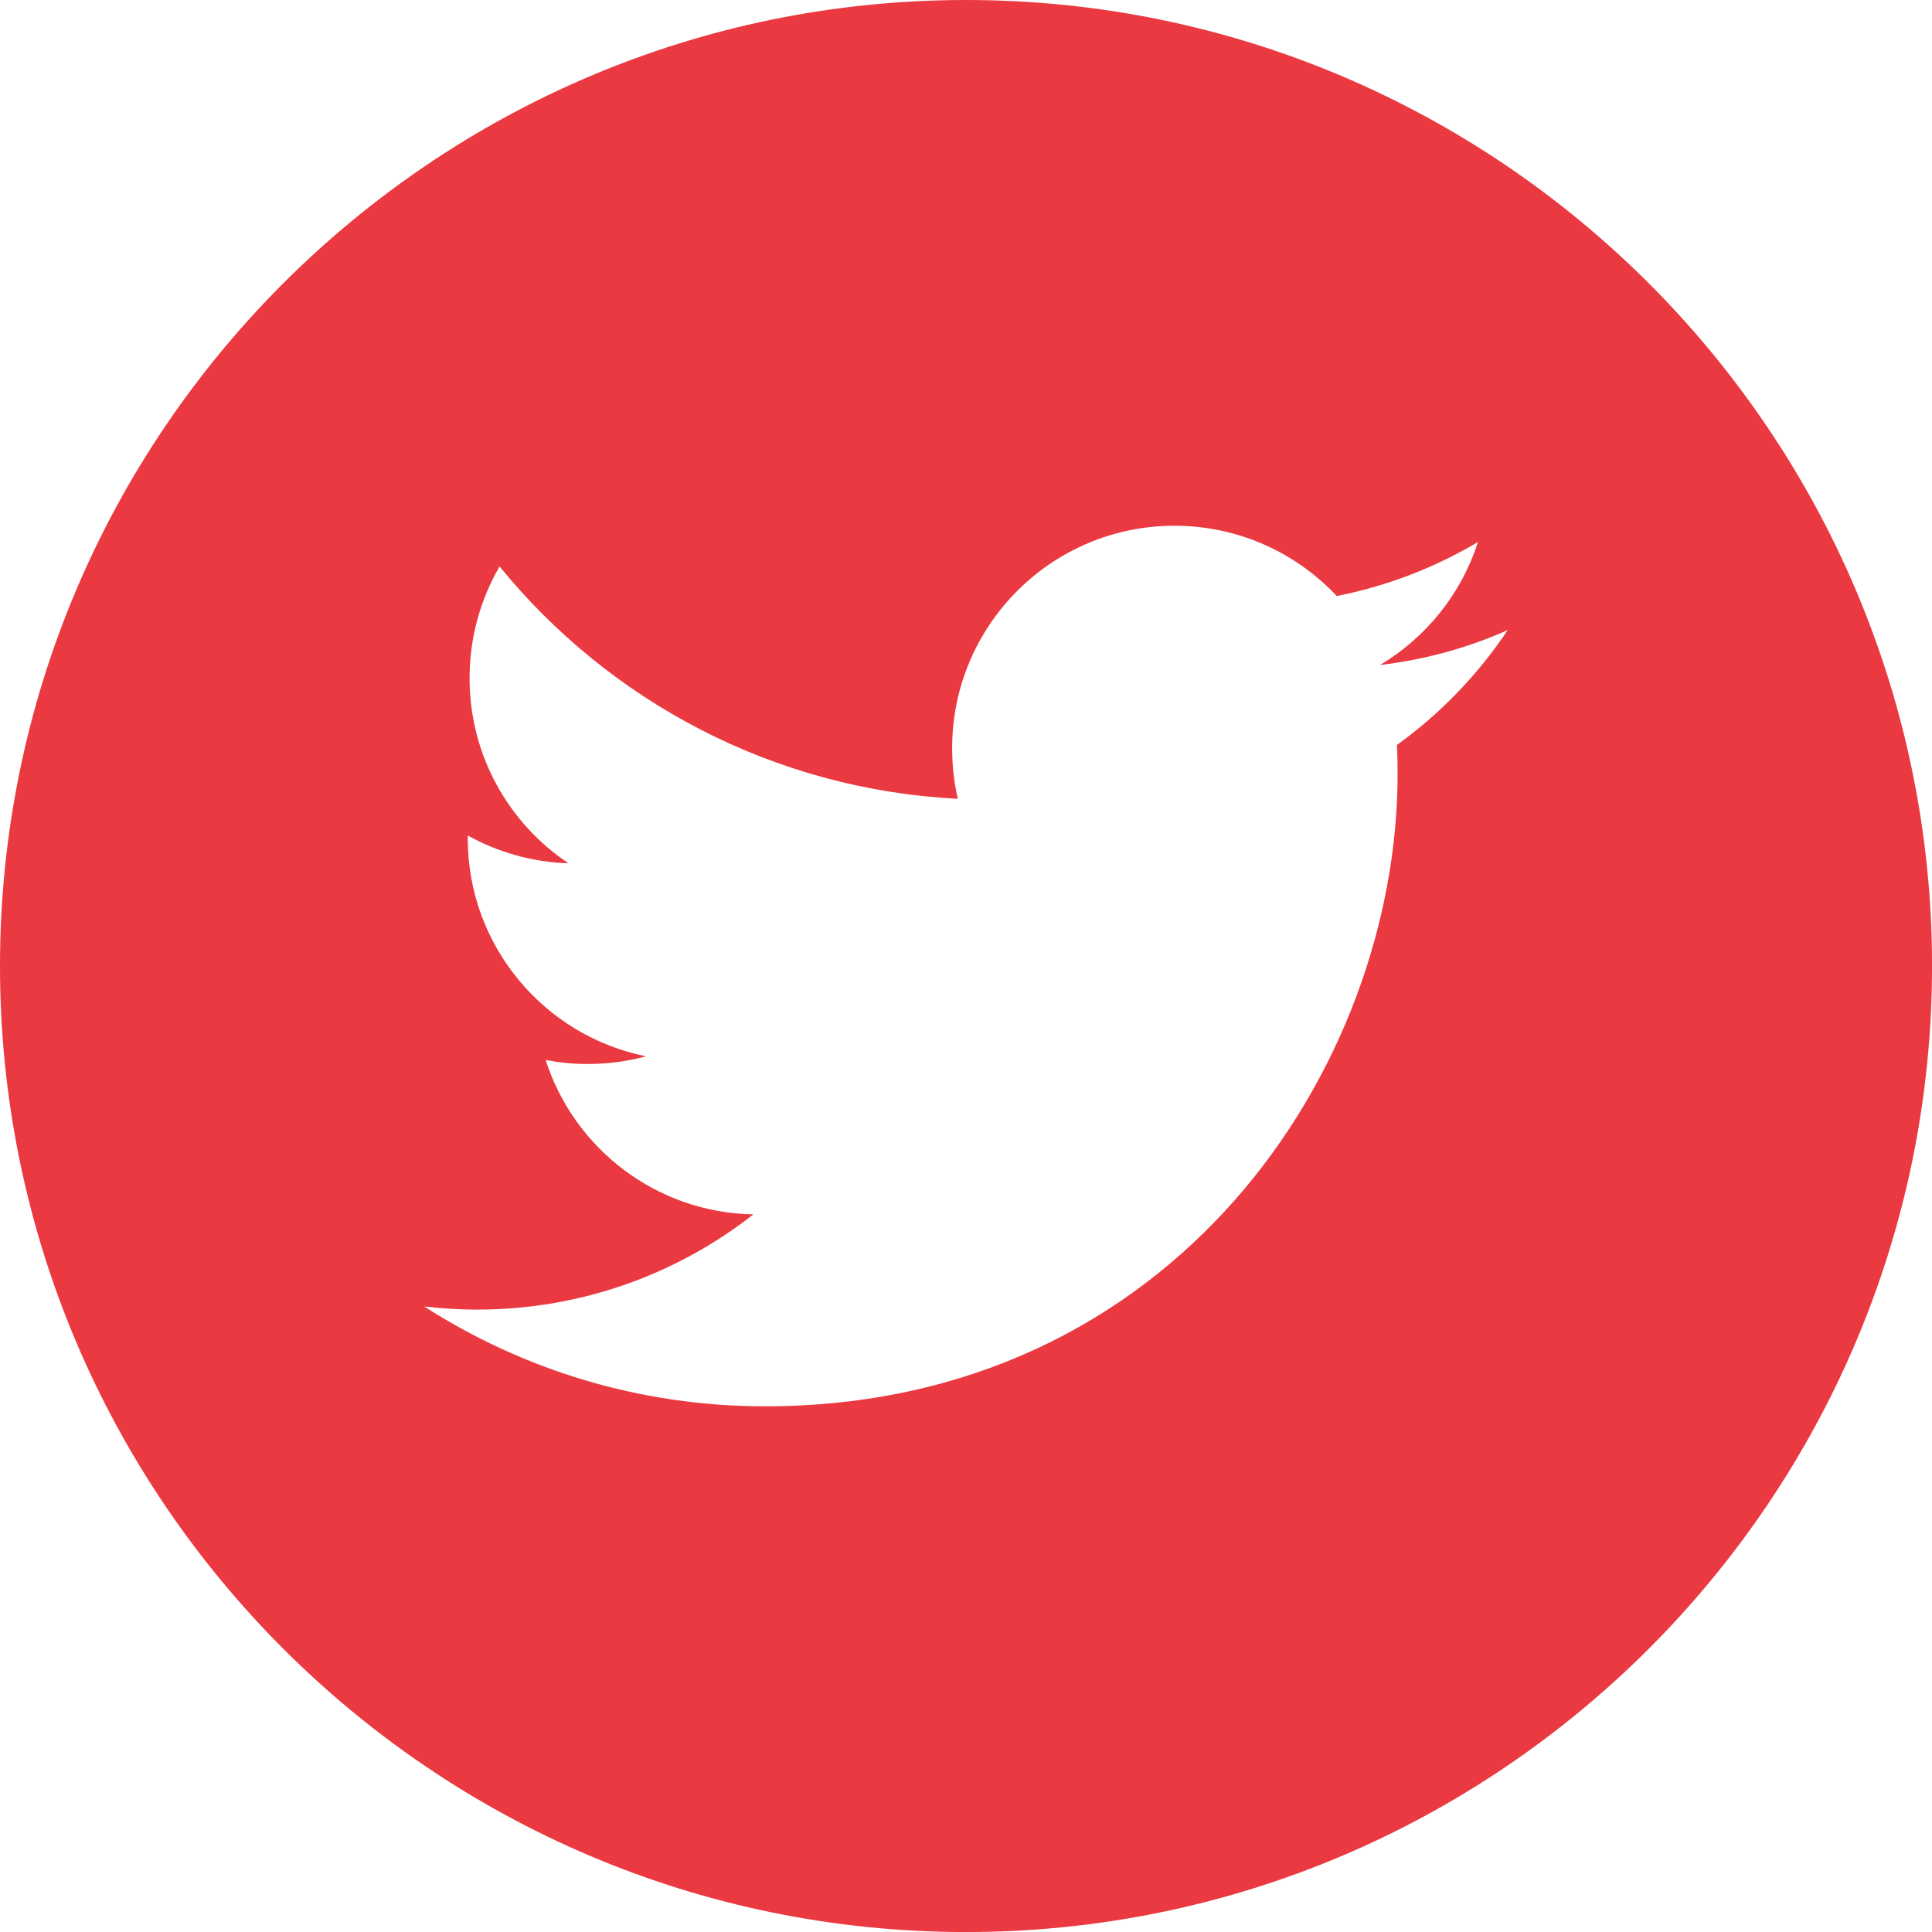 <?xml version="1.0" encoding="utf-8"?>
<!-- Generator: Adobe Illustrator 16.0.4, SVG Export Plug-In . SVG Version: 6.00 Build 0)  -->
<!DOCTYPE svg PUBLIC "-//W3C//DTD SVG 1.1//EN" "http://www.w3.org/Graphics/SVG/1.1/DTD/svg11.dtd">
<svg version="1.1" id="Capa_1" xmlns="http://www.w3.org/2000/svg" xmlns:xlink="http://www.w3.org/1999/xlink" x="0px" y="0px"
	 width="56.693px" height="56.693px" viewBox="-3.521 -3.521 56.693 56.693" enable-background="new -3.521 -3.521 56.693 56.693"
	 xml:space="preserve">
<g>
	<g>
		<path fill="#EA3940" d="M24.826-3.521C9.197-3.521-3.521,9.197-3.521,24.826c0,15.631,12.718,28.347,28.347,28.347
			c15.63,0,28.347-12.717,28.347-28.347C53.173,9.198,40.458-3.521,24.826-3.521z M37.471,18.339c0.013,0.281,0.02,0.564,0.02,0.845
			c0,8.624-6.562,18.562-18.564,18.562c-3.684,0-7.113-1.077-10.001-2.93c0.511,0.061,1.028,0.092,1.557,0.092
			c3.057,0,5.87-1.044,8.103-2.793c-2.854-0.053-5.265-1.937-6.095-4.531c0.397,0.075,0.807,0.117,1.227,0.117
			c0.594,0,1.17-0.076,1.719-0.226c-2.985-0.599-5.233-3.235-5.233-6.399c0-0.025,0-0.056,0.001-0.08
			c0.879,0.487,1.883,0.782,2.954,0.815c-1.749-1.168-2.901-3.167-2.901-5.429c0-1.199,0.321-2.318,0.881-3.281
			c3.217,3.948,8.026,6.543,13.447,6.818c-0.112-0.479-0.167-0.976-0.167-1.487c0-3.603,2.921-6.526,6.523-6.526
			c1.876,0,3.57,0.792,4.762,2.062c1.488-0.292,2.879-0.834,4.145-1.585c-0.49,1.526-1.521,2.802-2.874,3.61
			c1.321-0.157,2.583-0.505,3.747-1.025C39.853,16.271,38.747,17.421,37.471,18.339z"/>
	</g>
</g>
</svg>
